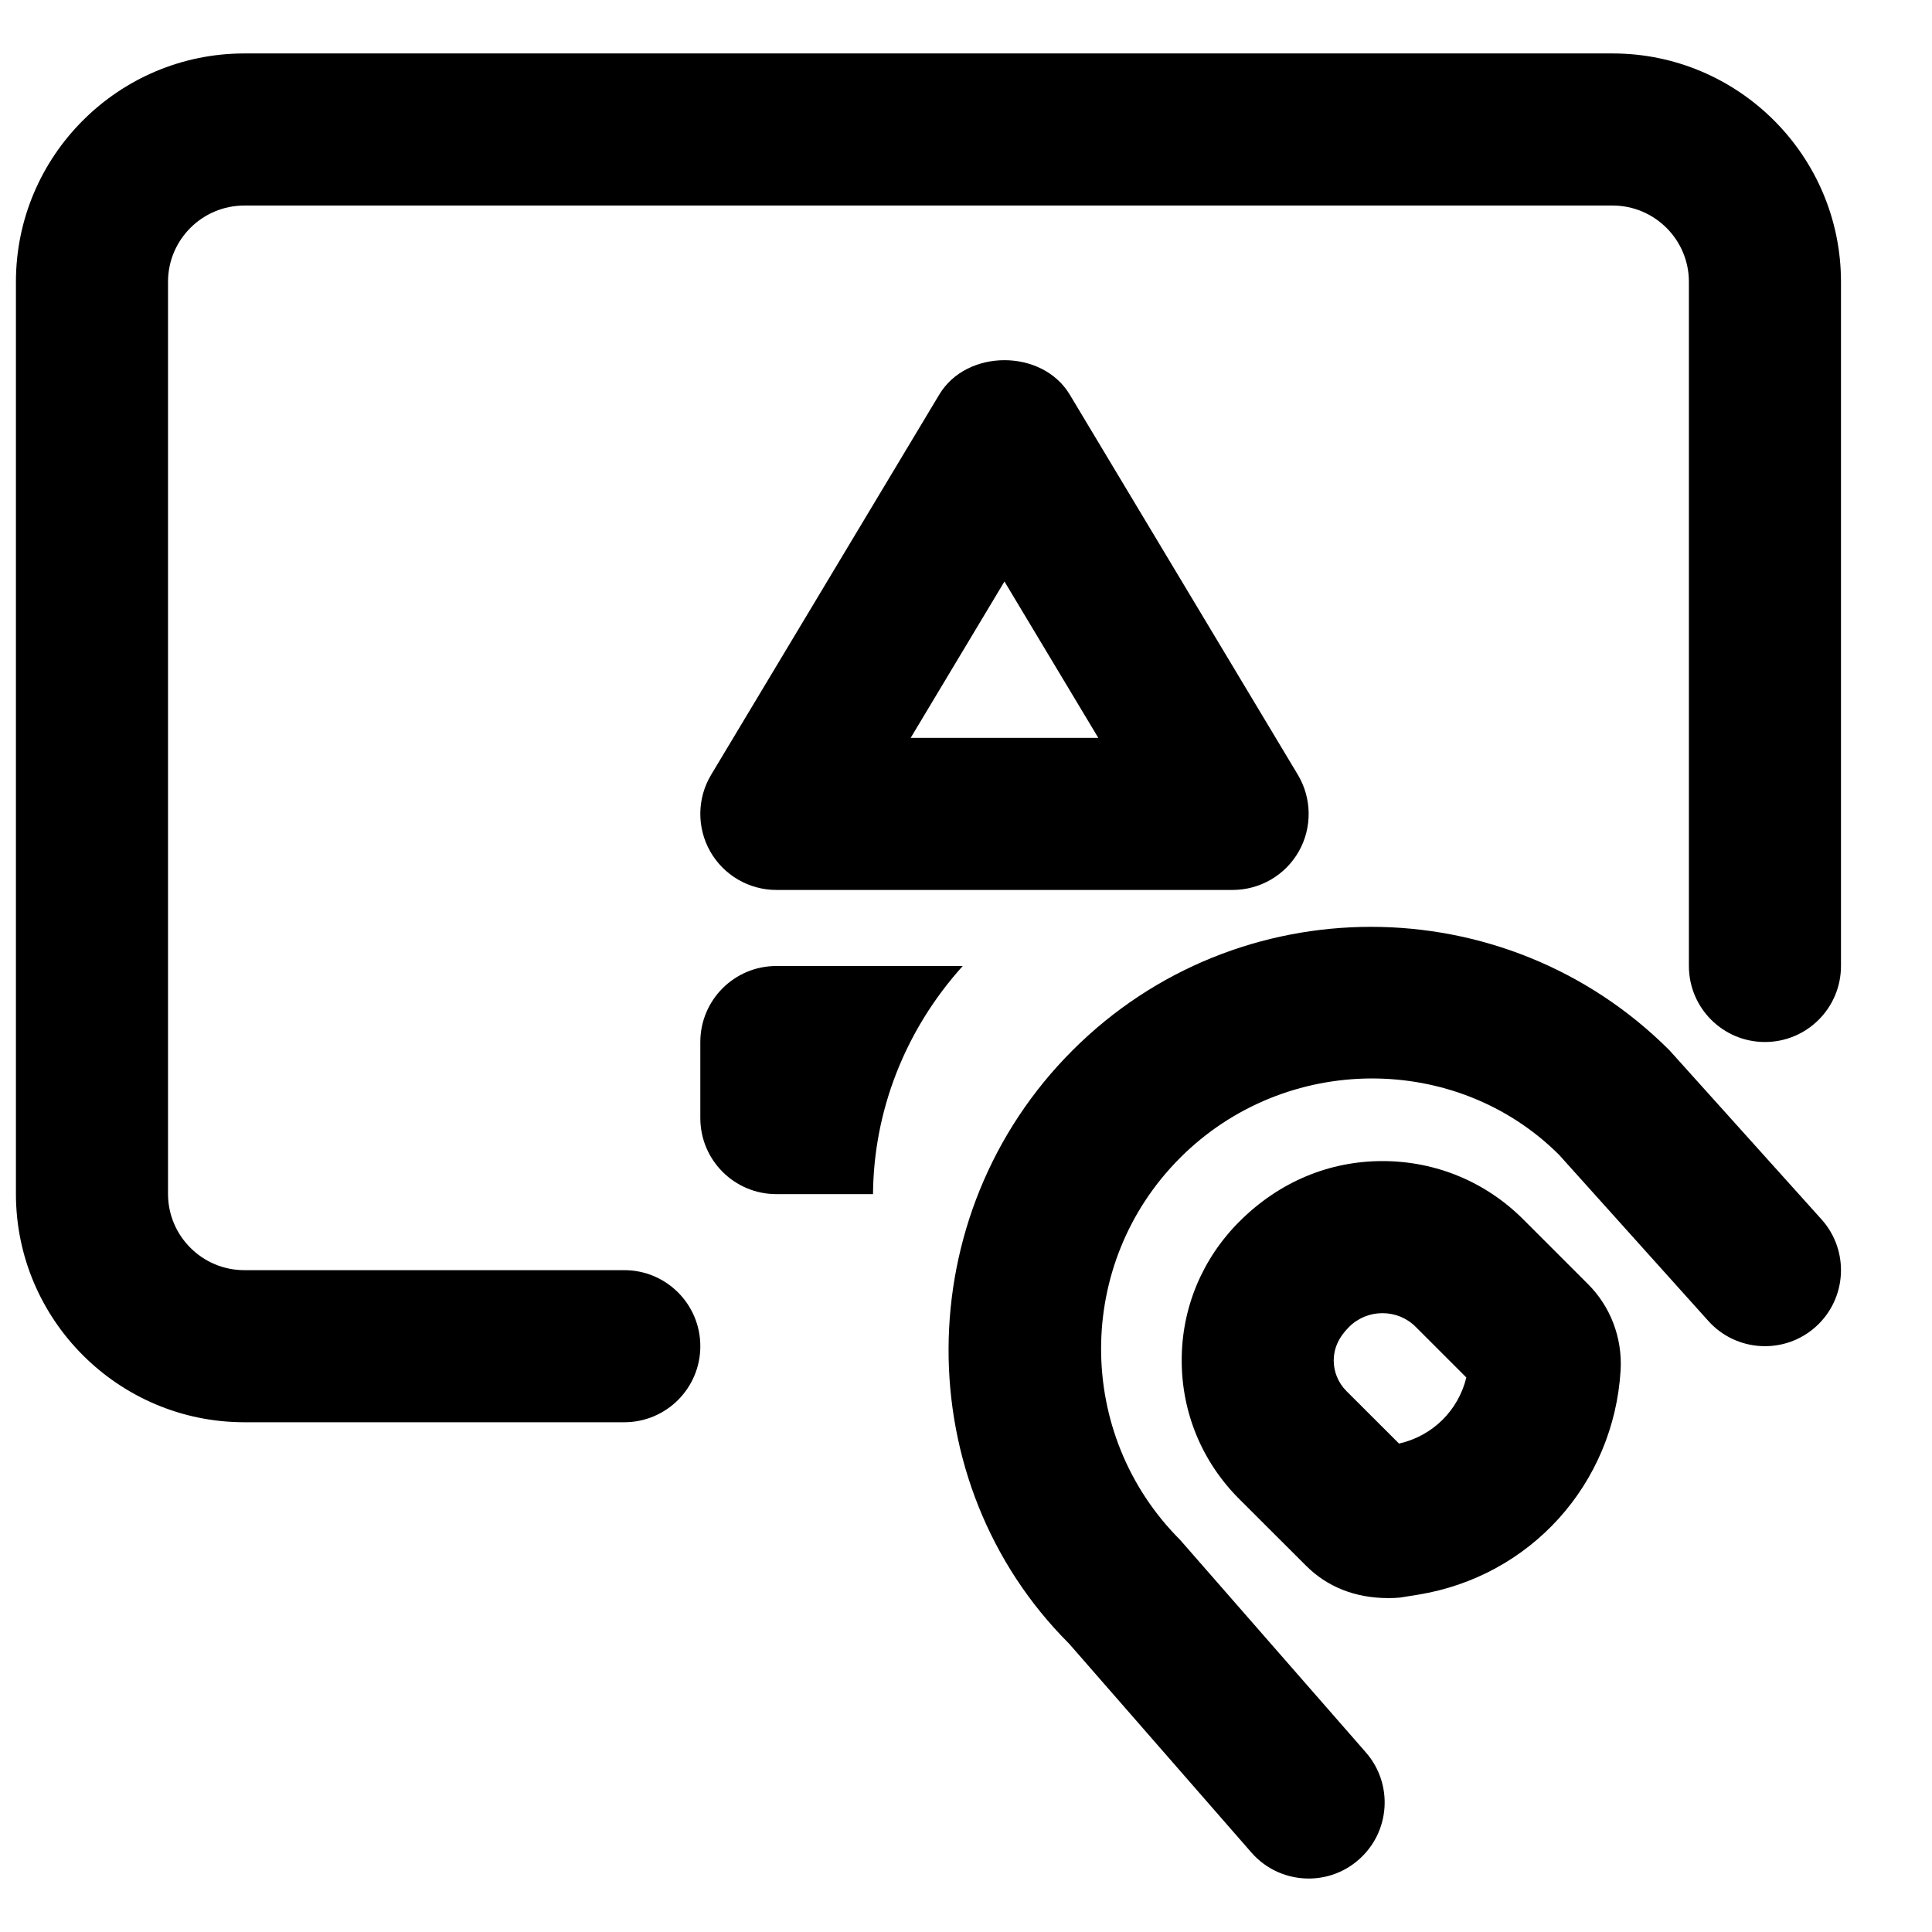 <?xml version="1.0" encoding="UTF-8"?>
<!-- Uploaded to: ICON Repo, www.svgrepo.com, Generator: ICON Repo Mixer Tools -->
<svg width="800px" height="800px" version="1.1" viewBox="144 144 512 512" xmlns="http://www.w3.org/2000/svg">
 <defs>
  <clipPath id="a">
   <path d="m148.09 158h483.91v363h-483.91z"/>
  </clipPath>
 </defs>
 <path d="m490.81 641.83c-5.606 0-11.207-2.34-15.176-6.894l-48.324-55.355c-42.727-42.645-42.727-113.62 0.926-157.23 43.59-43.629 114.57-43.648 158.2 0l40.285 44.797c7.438 8.285 6.75 21.02-1.531 28.457-8.242 7.414-21.02 6.75-28.457-1.531l-39.539-44.012c-27.203-27.168-72.609-27.105-100.46 0.785-27.91 27.91-27.91 73.312 0 101.23l49.25 56.344c7.316 8.383 6.449 21.121-1.934 28.434-3.809 3.348-8.543 4.981-13.238 4.981" fill-rule="evenodd"/>
 <path d="m536.34 512.8s0.023 0.02 0.043 0.039zm-35.508-0.141 13.926 13.902c8.887-1.996 15.719-8.785 17.836-17.512l-13.383-13.383c-2.356-2.375-5.5-3.664-8.848-3.664-3.344 0-6.488 1.289-8.863 3.664-2.805 2.805-4.031 5.746-4.051 8.848 0 3.062 1.207 5.965 3.383 8.145zm11.105 54.852c-9.008 0-16.324-3.102-21.805-8.562l-17.797-17.773c-9.793-9.816-15.191-22.855-15.172-36.719 0-13.844 5.441-26.883 15.273-36.719 10.562-10.559 23.82-16.039 37.926-16.039h0.023c14.105 0 27.367 5.5 37.32 15.477l17.129 17.129c5.965 5.926 9.129 14.246 8.648 22.793-1.816 30.227-23.902 54.672-53.668 59.508l-4.754 0.766c-1.051 0.102-2.098 0.141-3.125 0.141z" fill-rule="evenodd"/>
 <g clip-path="url(#a)">
  <path d="m309.44 520.91h-100.68c-33.371 0-60.539-27.148-60.539-60.52v-241.71c0-33.371 27.168-60.516 60.539-60.516h362.58c33.371 0 60.539 27.145 60.539 60.516v181.31c0 11.121-9.008 20.152-20.152 20.152-11.145 0-20.152-9.031-20.152-20.152v-181.31c0-11.145-9.07-20.211-20.234-20.211h-362.58c-11.164 0-20.234 9.066-20.234 20.211v241.71c0 11.145 9.07 20.215 20.234 20.215h100.68c11.141 0 20.152 9.027 20.152 20.152 0 11.121-9.012 20.152-20.152 20.152" fill-rule="evenodd"/>
 </g>
 <path d="m399.14 400h-49.395c-11.145 0-20.152 9.027-20.152 20.152v20.152c0 11.121 9.008 20.152 20.152 20.152h25.613c0.16-21.727 8.262-43.25 23.781-60.457" fill-rule="evenodd"/>
 <path d="m385.34 339.54h49.719l-24.867-41.434zm85.309 40.305h-120.91c-7.258 0-13.949-3.91-17.535-10.219-3.566-6.328-3.484-14.086 0.262-20.312l60.457-100.76c7.277-12.133 27.266-12.133 34.562 0l60.457 100.76c3.727 6.227 3.828 13.984 0.262 20.312-3.586 6.309-10.277 10.219-17.551 10.219z" fill-rule="evenodd"/>
</svg>